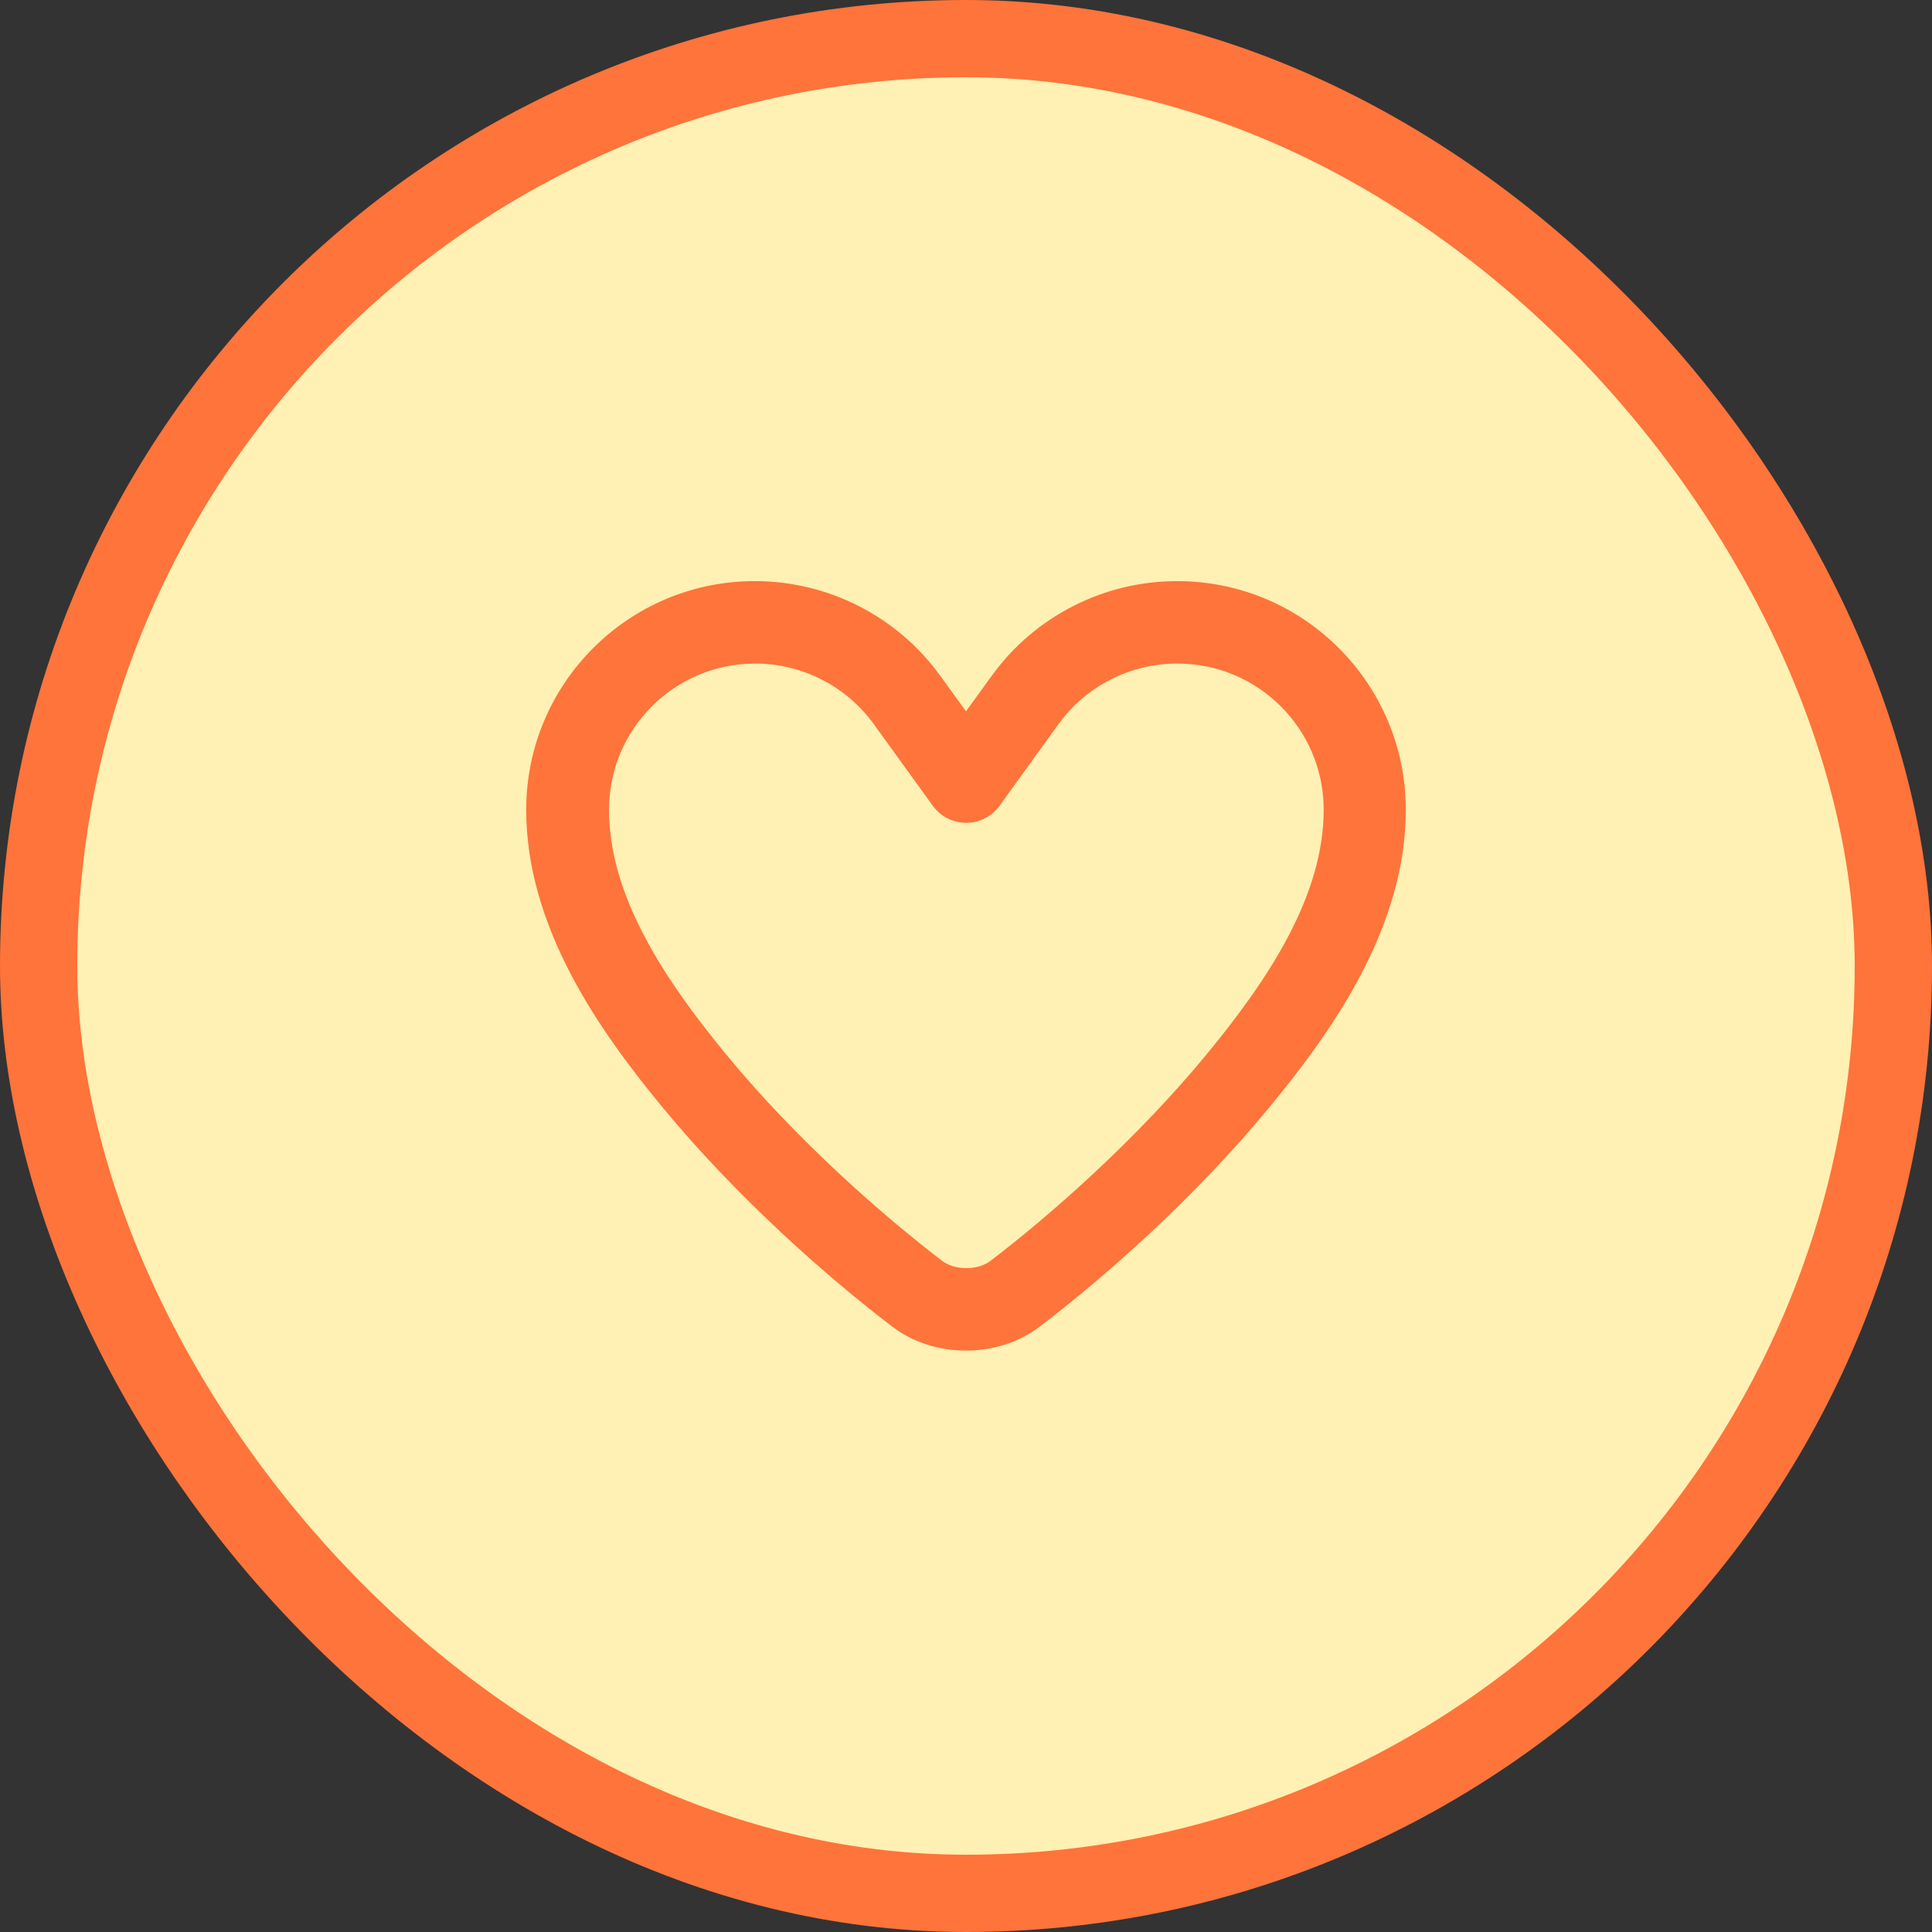 <?xml version="1.0" encoding="UTF-8"?> <svg xmlns="http://www.w3.org/2000/svg" width="50" height="50" viewBox="0 0 50 50" fill="none"><rect x="0" y="0" width="50" height="50" fill="#333333" stroke="none"/><rect x="1" y="1" width="48" height="48" rx="24" fill="#FFF0B4"></rect><rect x="1" y="1" width="48" height="48" rx="24" stroke="#FE743B" stroke-width="2"></rect><path d="M30.464 17.173C29.25 17.173 28.108 17.756 27.396 18.738L25.867 20.855C25.667 21.13 25.347 21.295 25.004 21.295C24.662 21.295 24.342 21.13 24.142 20.855L22.612 18.738C21.901 17.756 20.758 17.173 19.544 17.173C17.455 17.173 15.761 18.867 15.761 20.957C15.761 23.176 17.183 25.332 18.789 27.284C20.616 29.507 22.852 31.463 24.386 32.633C24.529 32.739 24.738 32.819 25.009 32.819C25.28 32.819 25.489 32.739 25.631 32.633C27.165 31.463 29.402 29.503 31.229 27.284C32.839 25.332 34.257 23.176 34.257 20.957C34.257 18.867 32.563 17.173 30.473 17.173H30.464ZM25.667 17.489C26.778 15.95 28.566 15.039 30.464 15.039C33.732 15.039 36.382 17.689 36.382 20.957C36.382 24.007 34.475 26.688 32.865 28.64C30.904 31.023 28.539 33.091 26.916 34.327C26.369 34.745 25.694 34.953 25 34.953C24.306 34.953 23.631 34.745 23.084 34.327C21.461 33.091 19.095 31.023 17.135 28.644C15.525 26.692 13.618 24.007 13.618 20.957C13.618 17.689 16.268 15.039 19.535 15.039C21.434 15.039 23.221 15.95 24.333 17.489L25 18.409L25.667 17.489Z" fill="#FE743B"></path></svg> 